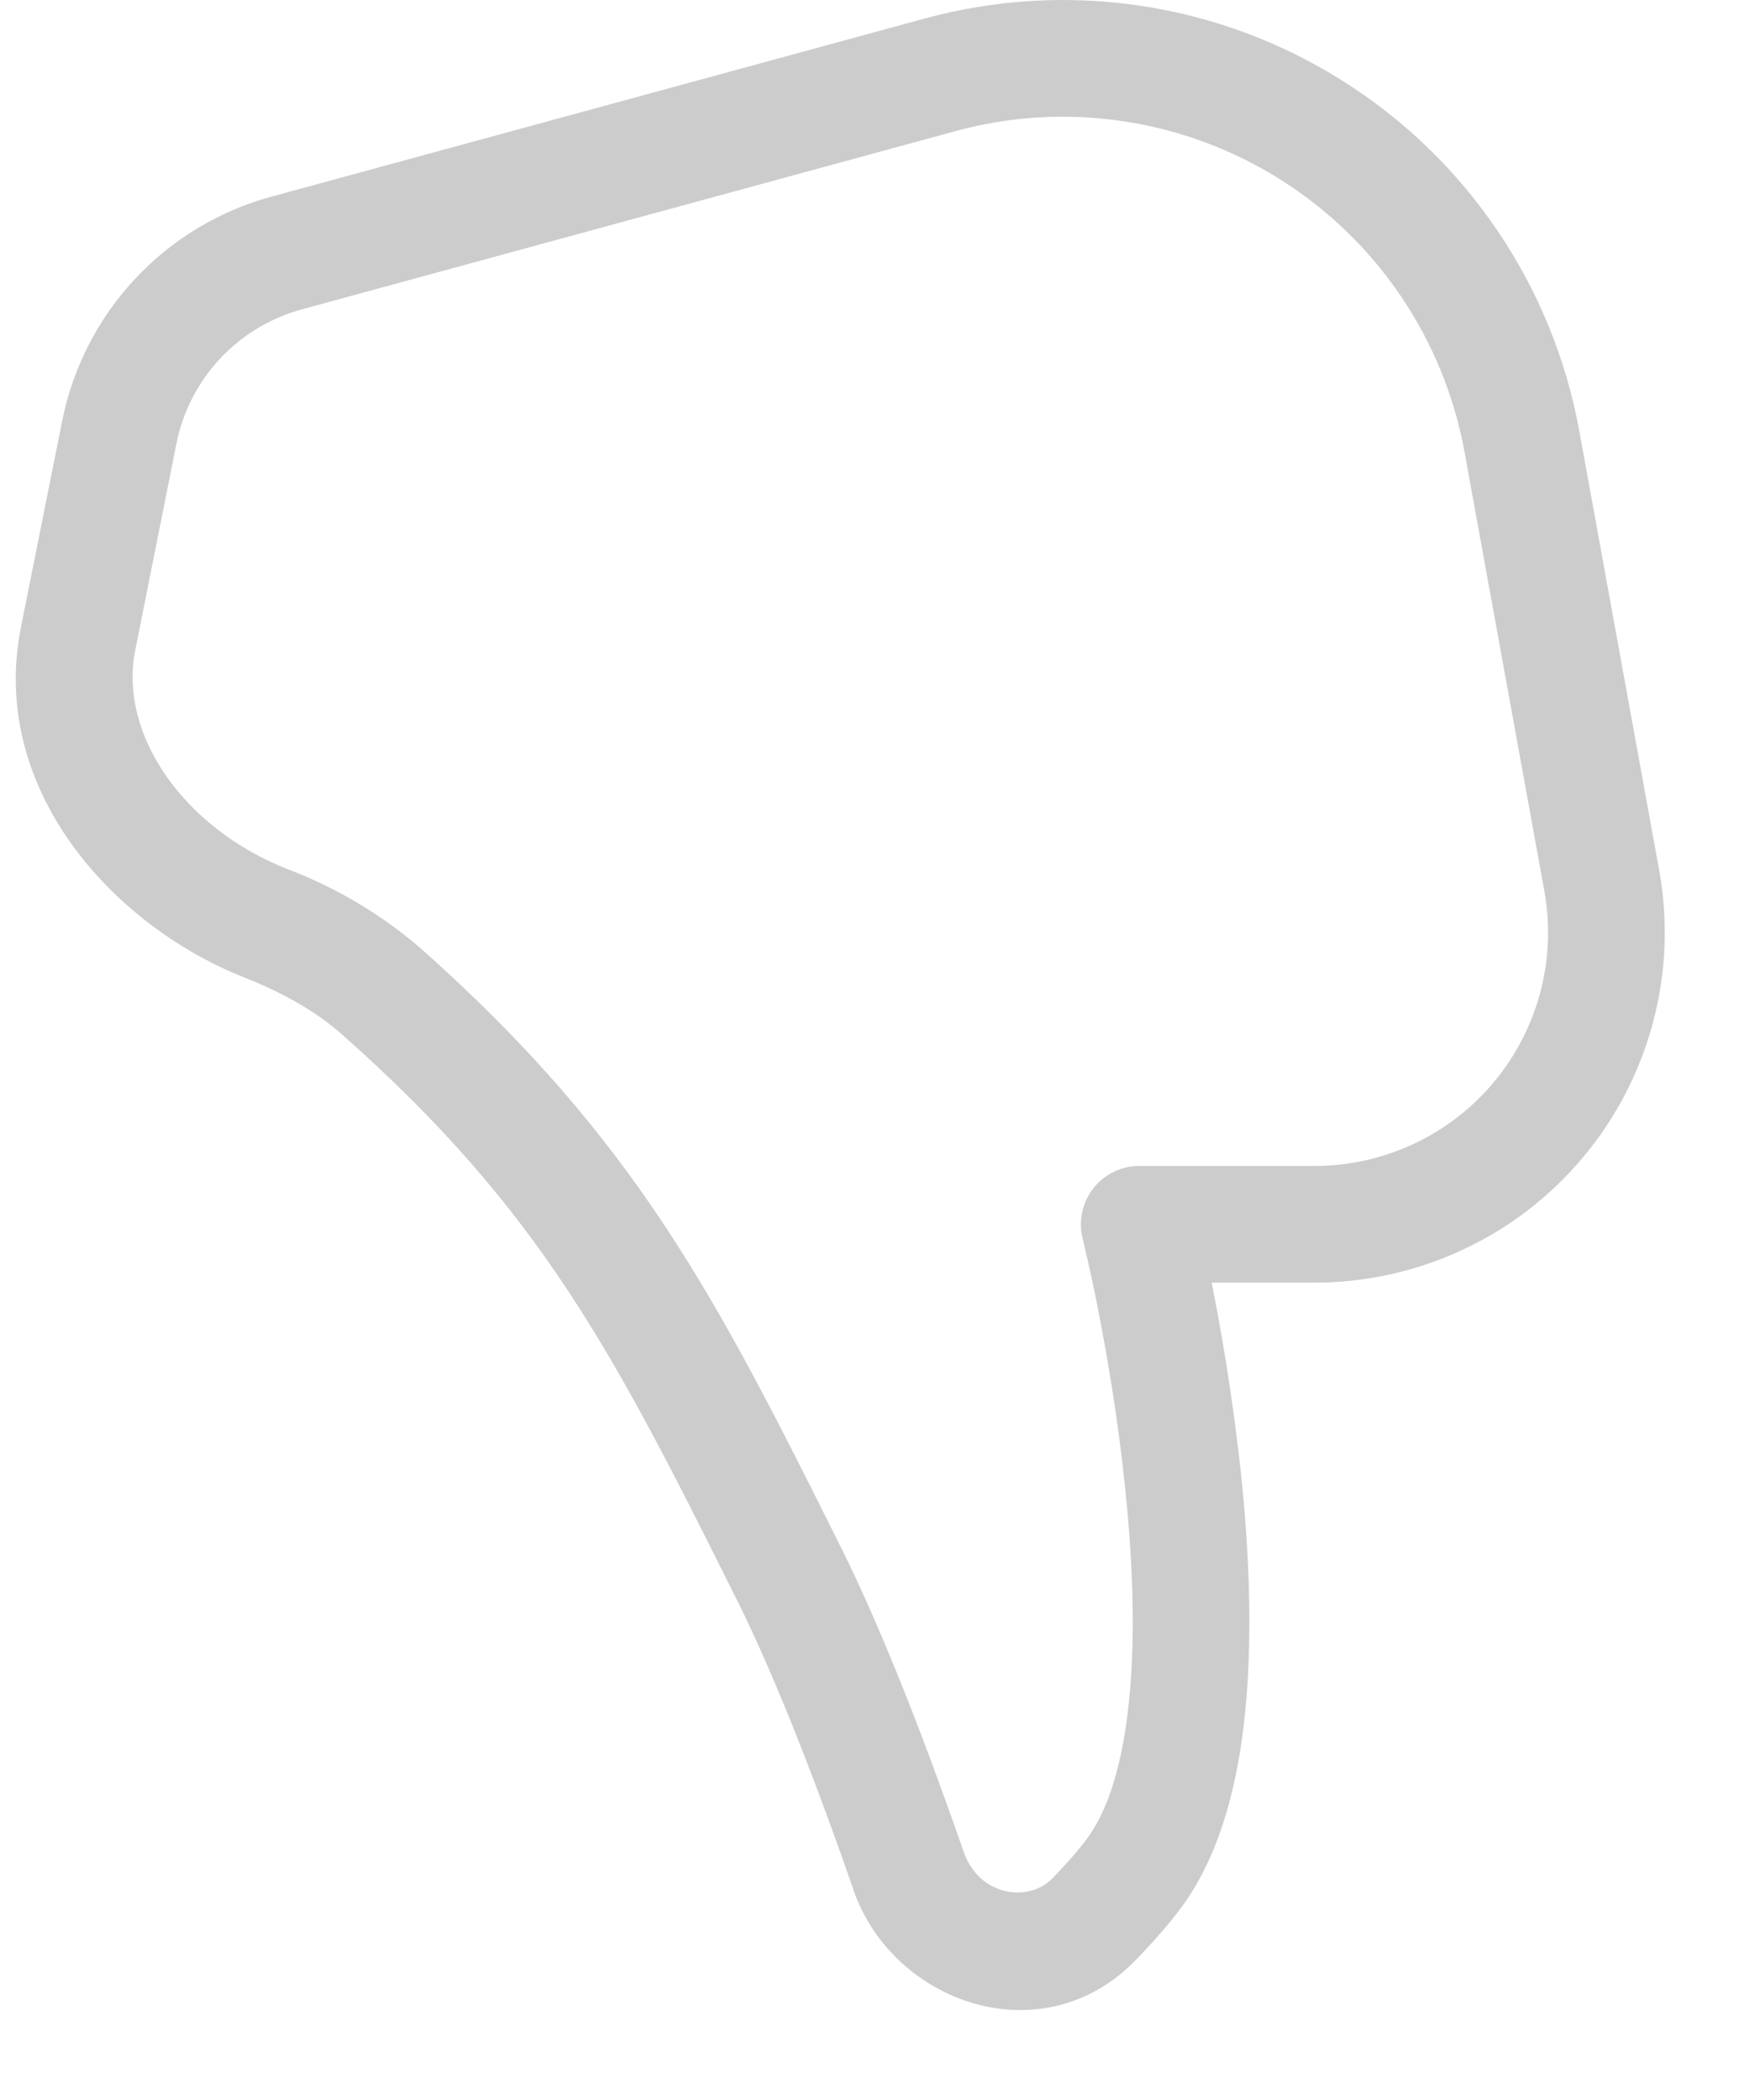 <svg width="15" height="18" viewBox="0 0 15 18" fill="none" xmlns="http://www.w3.org/2000/svg">
<path d="M7.315 16.2C7.655 17.177 8.947 17.627 9.745 16.79C9.909 16.62 10.071 16.435 10.181 16.271C10.501 15.791 10.636 15.158 10.685 14.541C10.735 13.913 10.701 13.239 10.637 12.629C10.579 12.098 10.499 11.57 10.396 11.046L10.386 10.994H11.269C11.708 10.994 12.142 10.897 12.54 10.711C12.939 10.525 13.291 10.253 13.572 9.916C13.854 9.579 14.058 9.183 14.17 8.758C14.282 8.334 14.3 7.889 14.221 7.457L13.537 3.695C13.425 3.081 13.187 2.497 12.838 1.981C12.489 1.464 12.036 1.025 11.508 0.693C10.981 0.36 10.39 0.141 9.773 0.049C9.156 -0.043 8.527 -0.005 7.925 0.159L2.325 1.686C1.877 1.808 1.472 2.053 1.156 2.392C0.839 2.732 0.624 3.153 0.533 3.608L0.18 5.373C-0.098 6.762 0.964 7.931 2.093 8.378C2.416 8.505 2.707 8.667 2.933 8.868C4.64 10.381 5.258 11.591 6.318 13.717C6.672 14.427 7.036 15.393 7.316 16.199L7.315 16.2ZM9.28 10.615V10.617L9.282 10.624L9.289 10.655C9.335 10.848 9.377 11.043 9.415 11.238C9.491 11.628 9.582 12.158 9.642 12.734C9.703 13.311 9.732 13.918 9.688 14.462C9.644 15.017 9.528 15.447 9.348 15.716C9.289 15.806 9.177 15.938 9.022 16.099C8.823 16.308 8.394 16.259 8.26 15.872C7.977 15.058 7.596 14.042 7.212 13.271C6.145 11.131 5.456 9.77 3.596 8.12C3.259 7.832 2.874 7.604 2.46 7.448C1.58 7.1 1.013 6.299 1.16 5.569L1.512 3.804C1.566 3.53 1.696 3.278 1.886 3.074C2.077 2.871 2.32 2.724 2.589 2.651L8.189 1.124C8.657 0.996 9.146 0.967 9.626 1.039C10.105 1.11 10.565 1.281 10.975 1.539C11.386 1.798 11.738 2.139 12.009 2.541C12.281 2.943 12.466 3.397 12.553 3.874L13.237 7.636C13.289 7.924 13.278 8.22 13.203 8.504C13.128 8.787 12.992 9.05 12.805 9.275C12.617 9.5 12.382 9.681 12.117 9.805C11.851 9.929 11.562 9.994 11.269 9.994H9.764C9.688 9.994 9.613 10.011 9.545 10.045C9.477 10.078 9.417 10.127 9.371 10.186C9.324 10.246 9.292 10.316 9.276 10.39C9.26 10.464 9.261 10.541 9.28 10.615Z" fill="#ccc"/>
</svg>